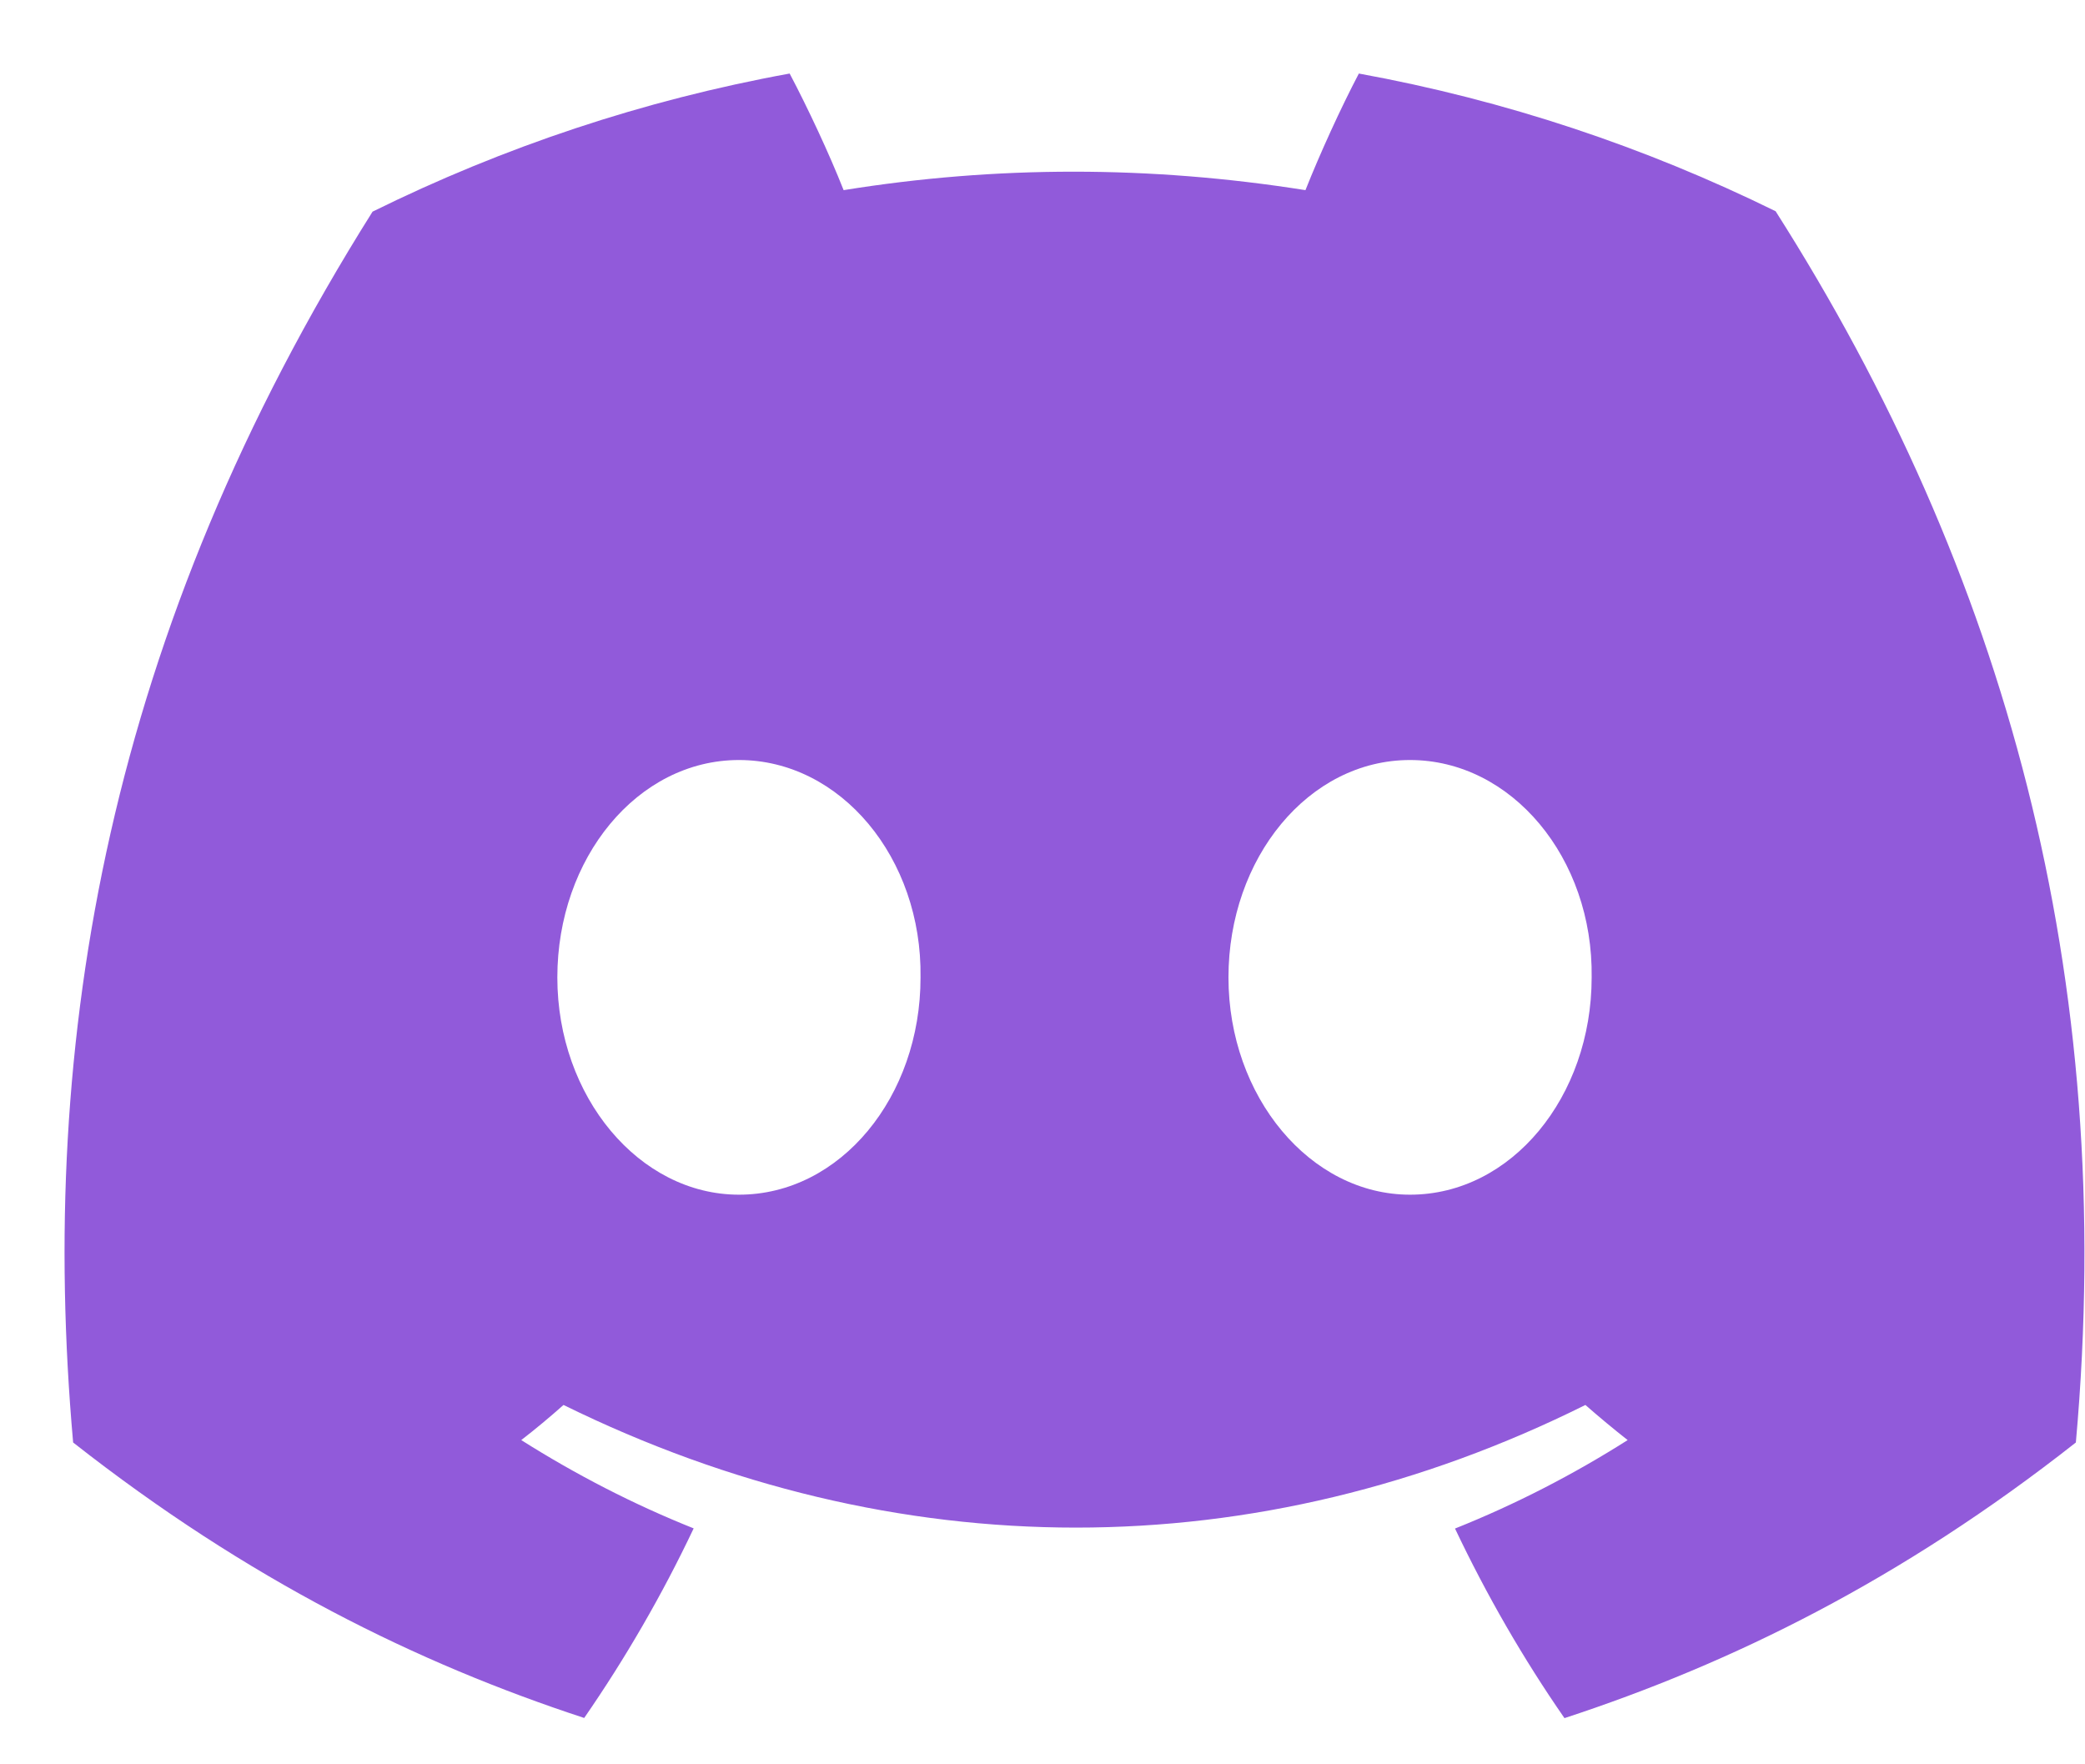 <?xml version="1.0" encoding="UTF-8"?> <svg xmlns="http://www.w3.org/2000/svg" width="26" height="22" viewBox="0 0 26 22" fill="none"> <path d="M22.142 2.634C20.511 1.832 18.768 1.249 16.945 0.917C16.721 1.343 16.46 1.915 16.279 2.371C14.342 2.064 12.422 2.064 10.52 2.371C10.34 1.915 10.072 1.343 9.847 0.917C8.022 1.249 6.277 1.834 4.646 2.639C1.357 7.866 0.466 12.963 0.912 17.987C3.093 19.7 5.207 20.741 7.285 21.422C7.798 20.679 8.256 19.89 8.65 19.058C7.899 18.758 7.18 18.387 6.5 17.957C6.681 17.817 6.857 17.67 7.027 17.519C11.172 19.558 15.675 19.558 19.77 17.519C19.942 17.67 20.119 17.817 20.297 17.957C19.616 18.389 18.895 18.76 18.144 19.06C18.538 19.89 18.994 20.681 19.509 21.424C21.589 20.743 23.705 19.703 25.886 17.987C26.409 12.162 24.992 7.112 22.142 2.634ZM9.215 14.897C7.97 14.897 6.95 13.675 6.95 12.188C6.95 10.7 7.949 9.477 9.215 9.477C10.481 9.477 11.501 10.698 11.479 12.188C11.481 13.675 10.481 14.897 9.215 14.897ZM17.583 14.897C16.339 14.897 15.319 13.675 15.319 12.188C15.319 10.7 16.317 9.477 17.583 9.477C18.849 9.477 19.869 10.698 19.848 12.188C19.848 13.675 18.849 14.897 17.583 14.897Z" fill="#915ADA"></path> </svg> 